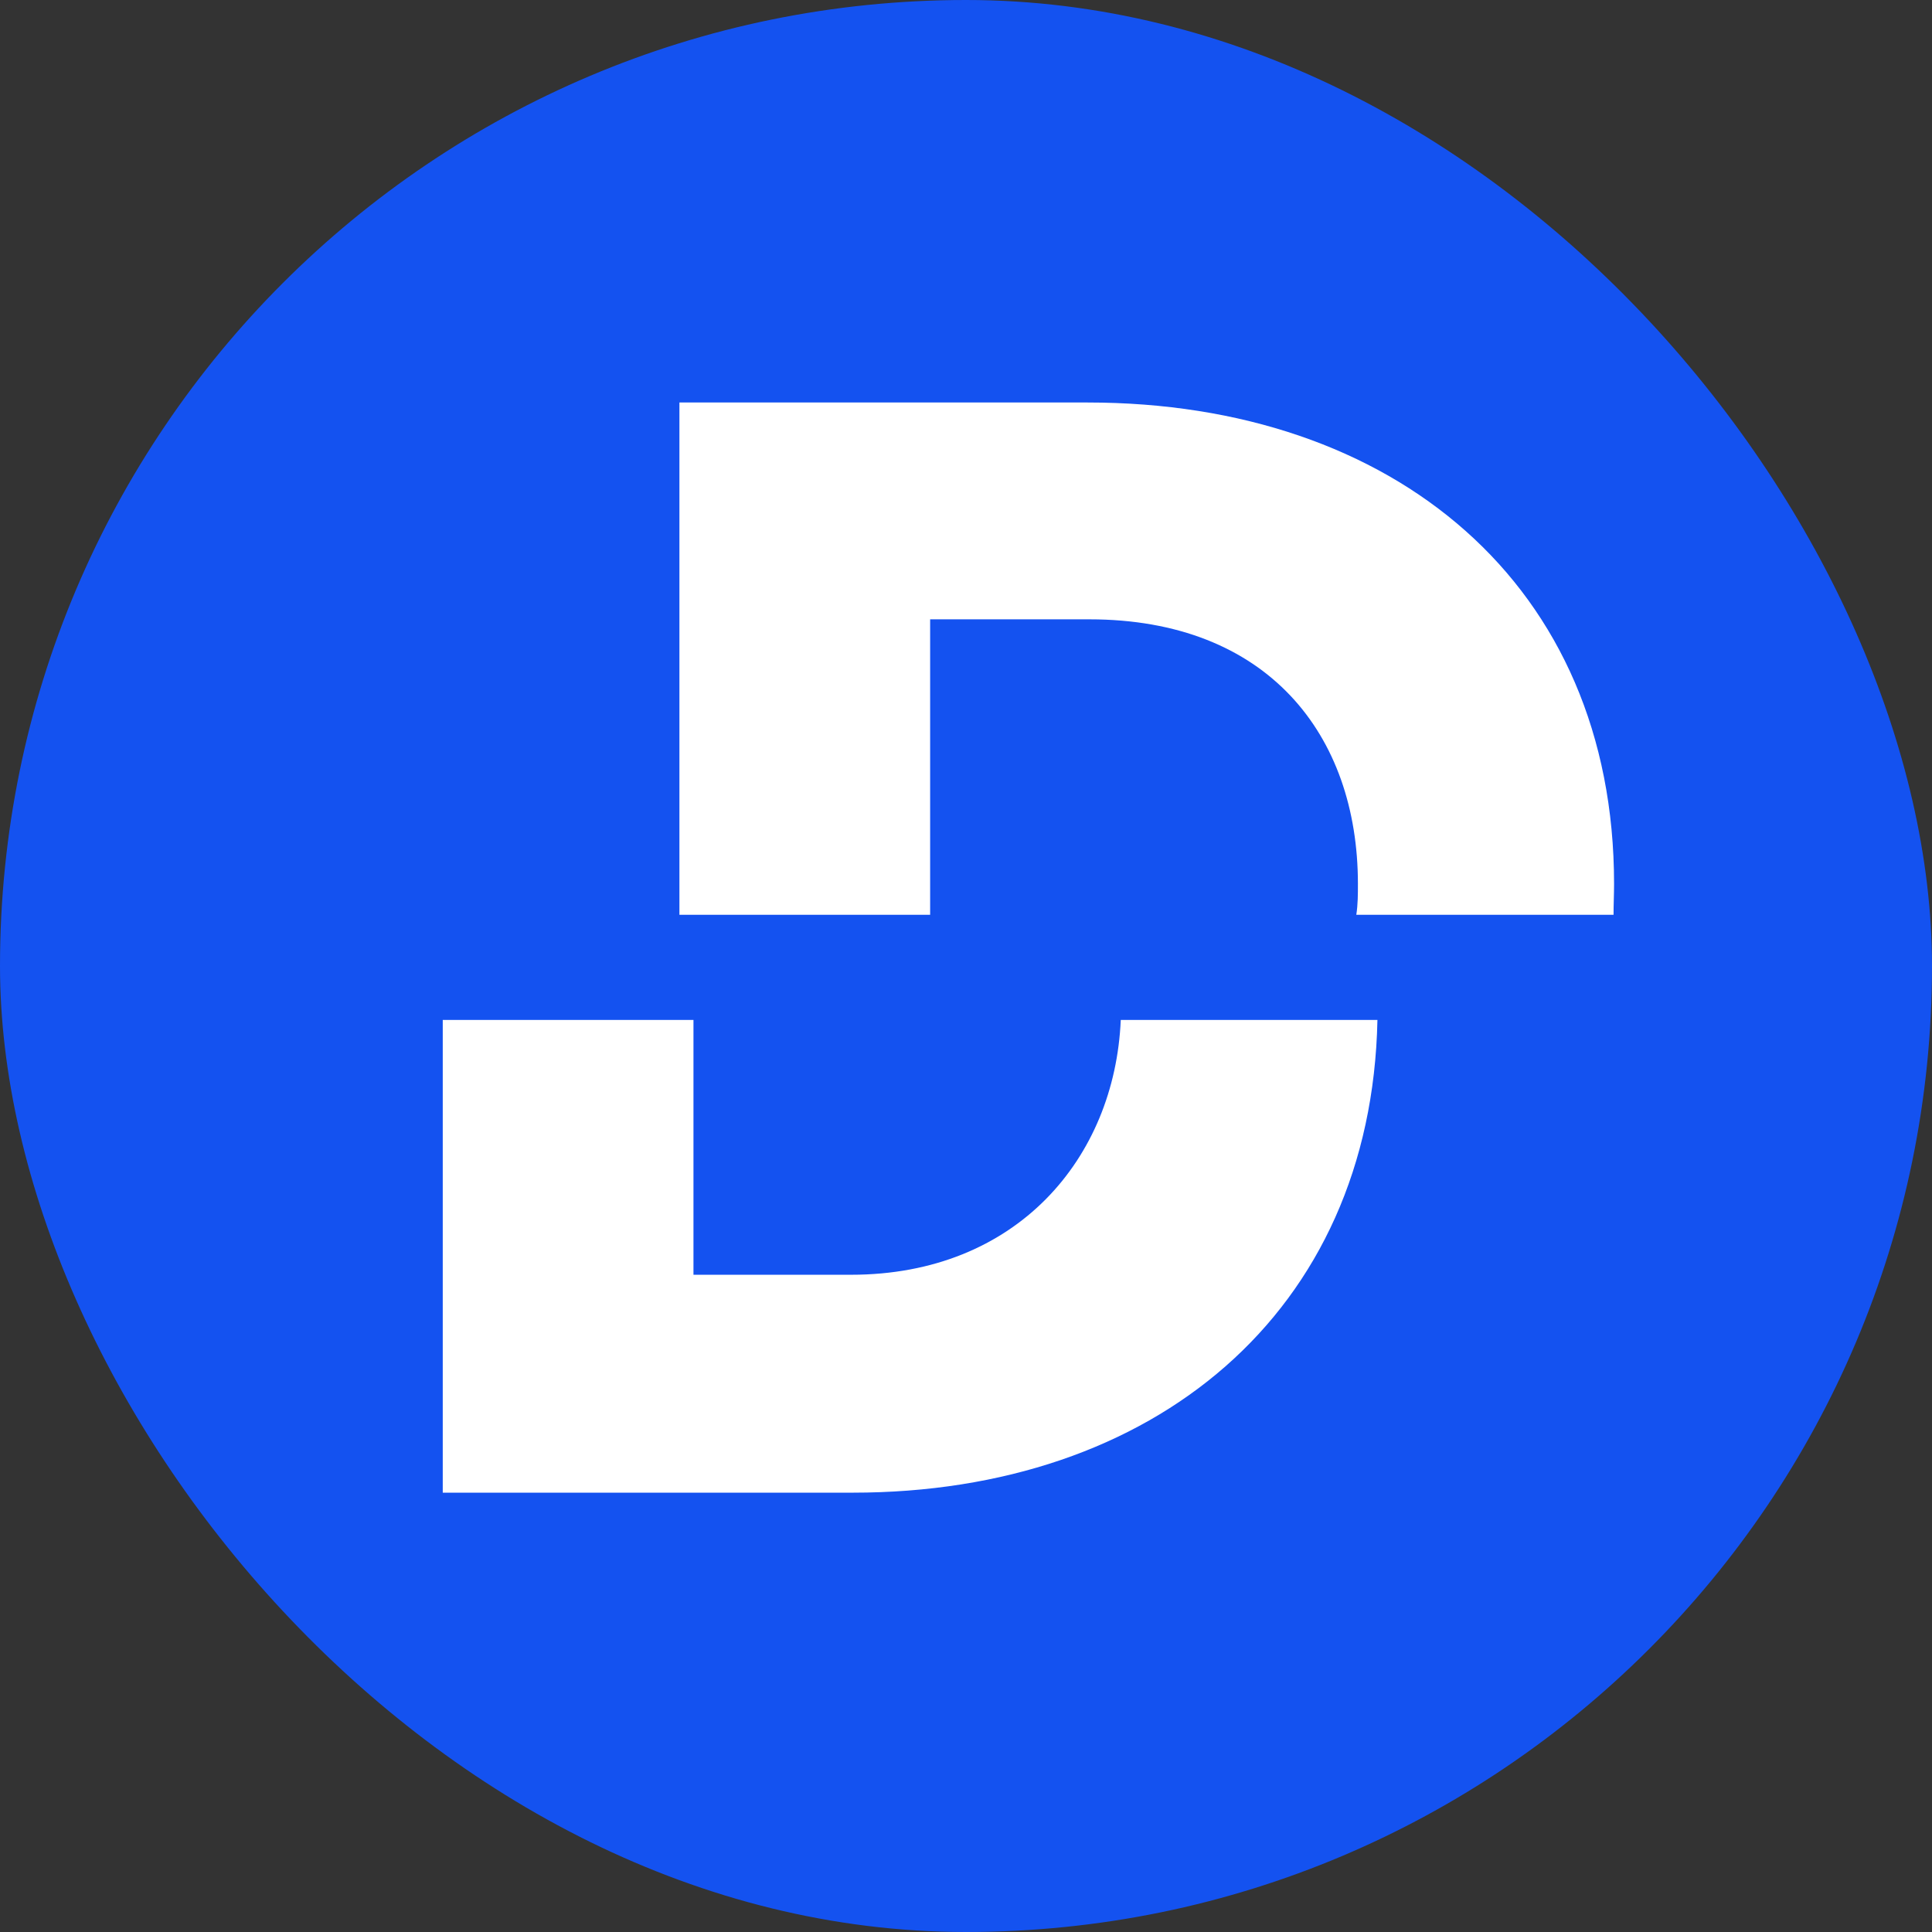 <svg width="48" height="48" viewBox="0 0 48 48" fill="none" xmlns="http://www.w3.org/2000/svg">
<rect x="0" y="0" width="48" height="48" fill="#333333" stroke="none"/>
<g clip-path="url(#clip0_14794_13345)">
<rect width="48" height="48" rx="24" fill="#1452F0"/>
<path fill-rule="evenodd" clip-rule="evenodd" d="M40.088 22.728C40.088 22.472 40.101 22.216 40.101 21.96C40.101 14.525 34.626 10 27.024 10H16.88V22.728H23.109V15.387H27.064C31.491 15.387 33.737 18.256 33.737 21.96C33.737 22.216 33.737 22.472 33.697 22.728H40.088ZM11 25.34V37.085H21.185C28.652 37.085 34.074 32.627 34.222 25.34H27.845C27.697 28.775 25.261 31.671 21.144 31.671H17.229V25.34H11Z" fill="white"/>
</g>
<defs>
<clipPath id="clip0_14794_13345">
<rect width="48" height="48" rx="24" fill="white"/>
</clipPath>
</defs>
</svg>
